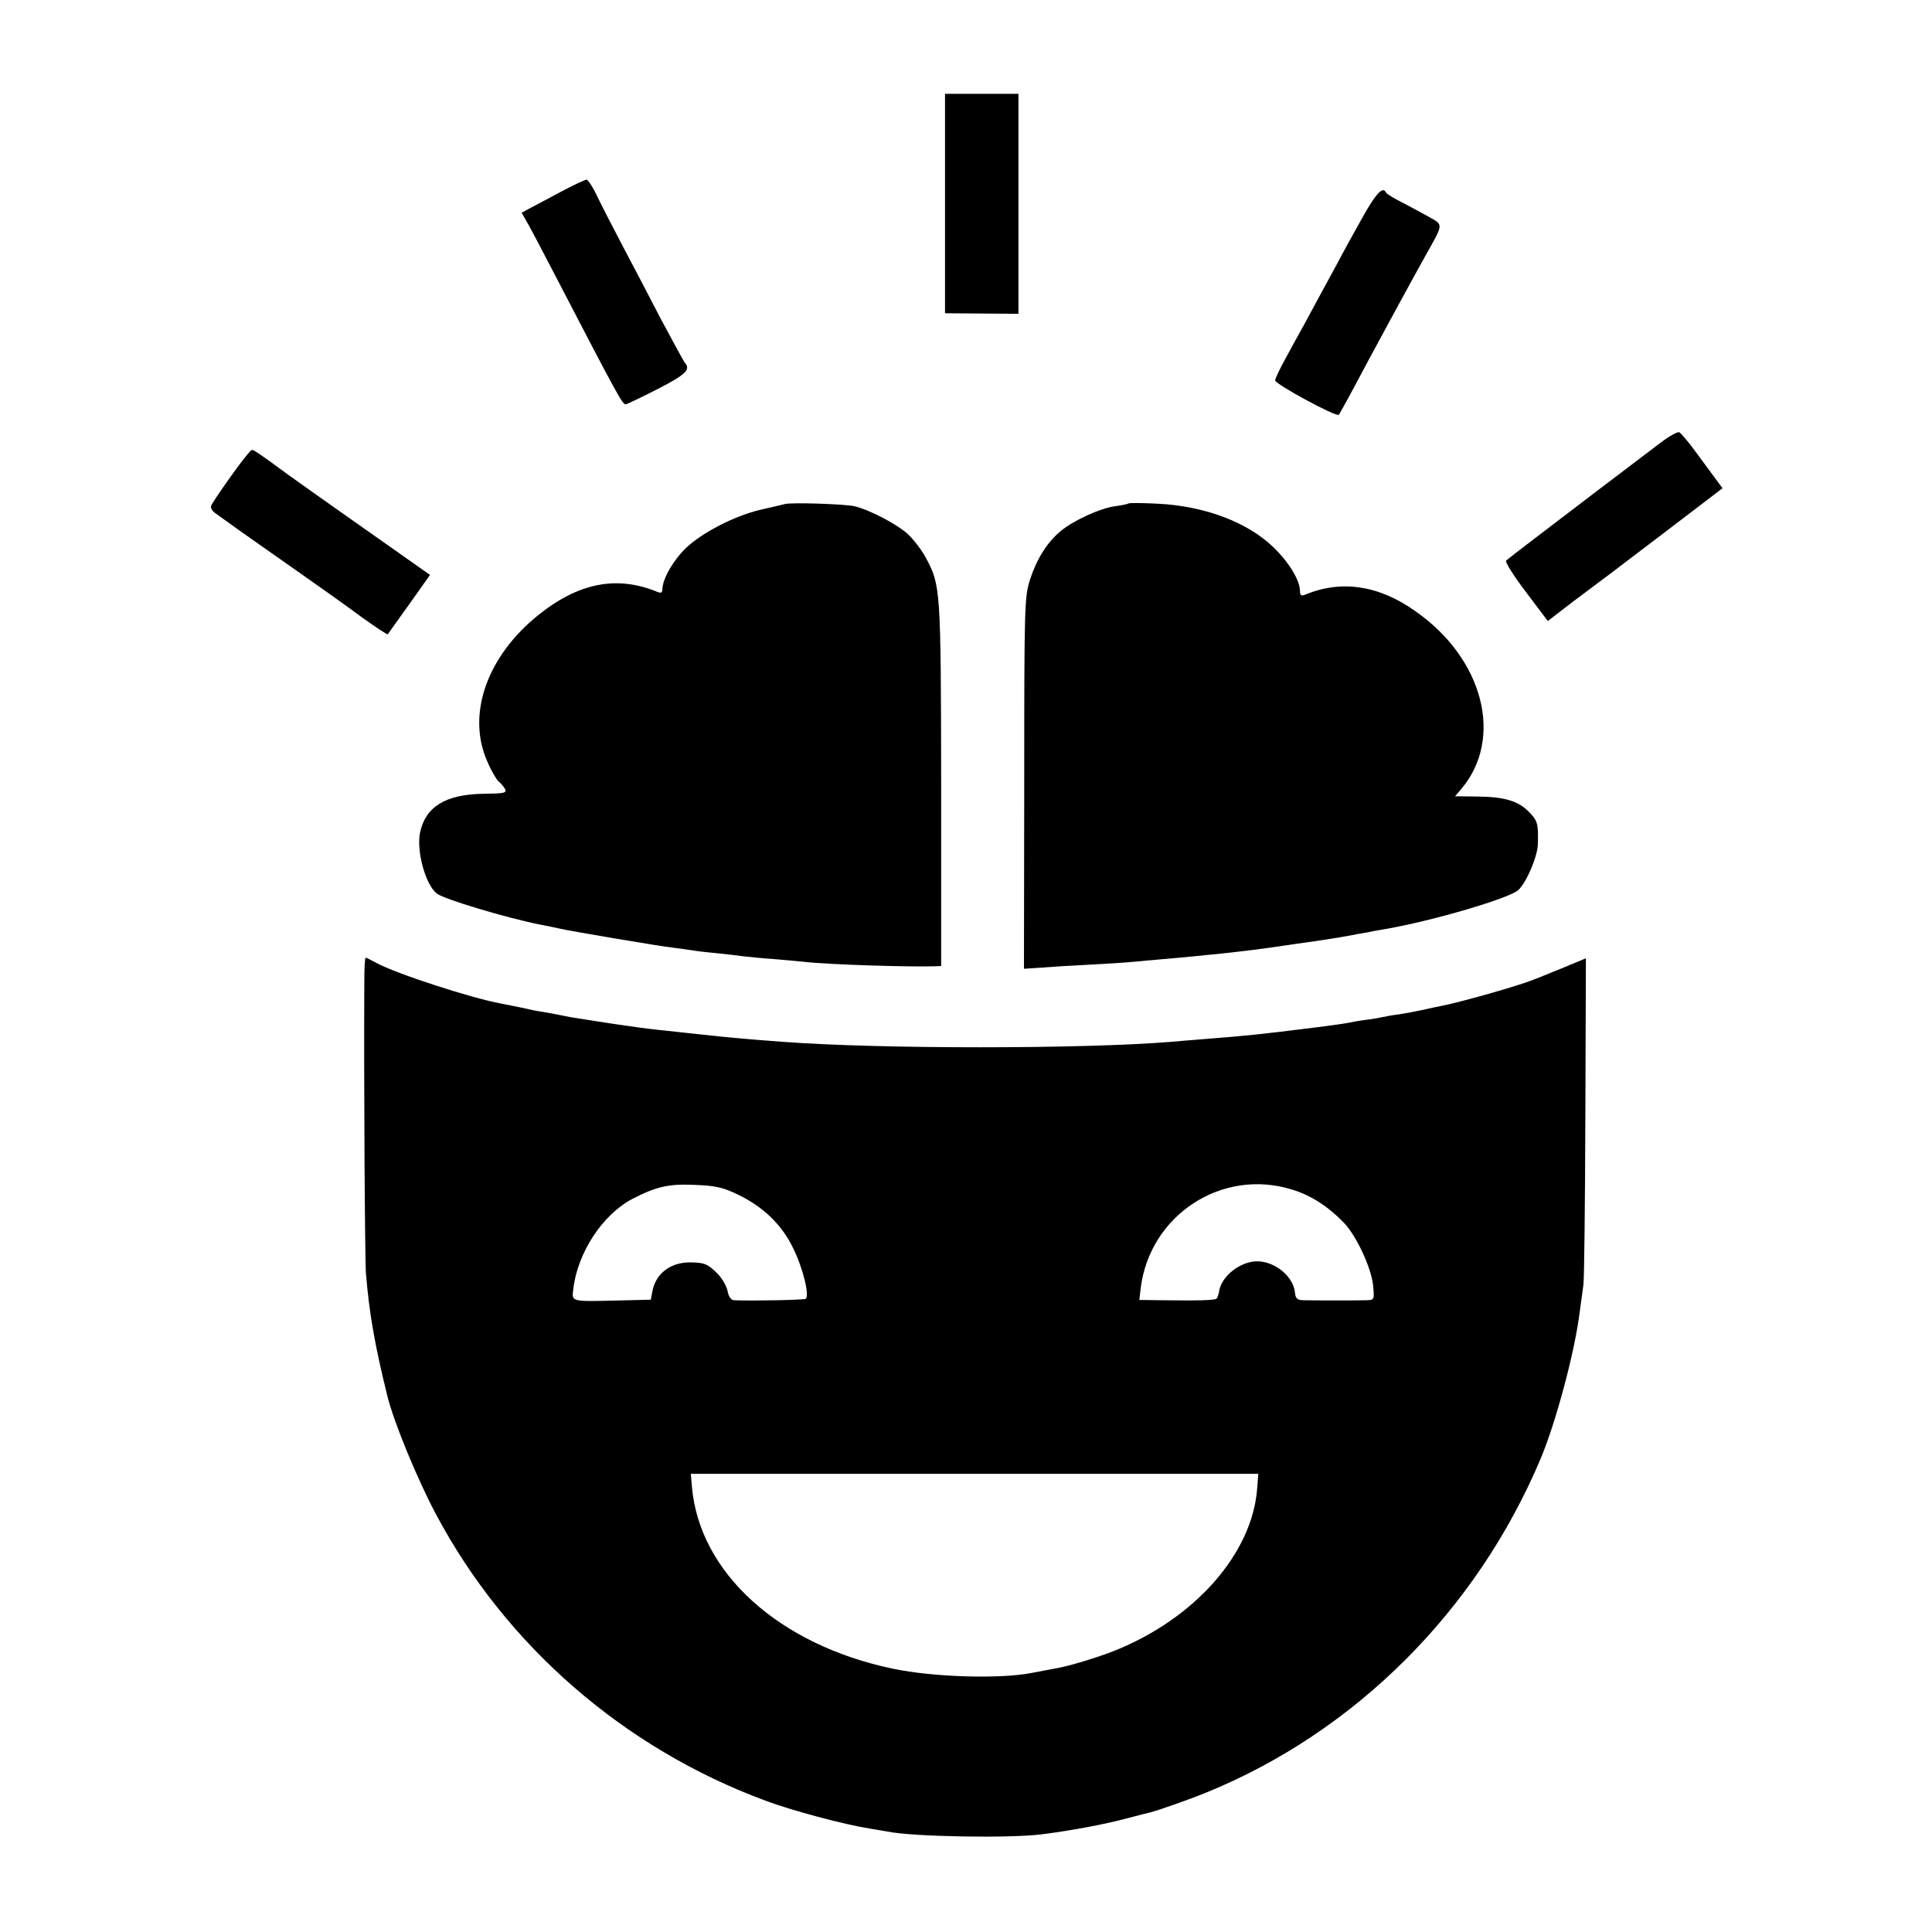 <?xml version="1.0" standalone="no"?>
<!DOCTYPE svg PUBLIC "-//W3C//DTD SVG 20010904//EN"
 "http://www.w3.org/TR/2001/REC-SVG-20010904/DTD/svg10.dtd">
<svg version="1.0" xmlns="http://www.w3.org/2000/svg"
 width="700pt" height="700pt" viewBox="0 0 700 700"
 preserveAspectRatio="xMidYMid meet">
<g transform="translate(0,700) scale(0.1,-0.1)"
fill="#000000" stroke="none">
<path d="M3424 6262 l0 -397 133 -1 133 -1 0 399 0 398 -133 0 -133 0 0 -398z"/>
<path d="M2030 6304 c-47 -25 -97 -52 -113 -60 l-27 -15 24 -42 c13 -23 56
-105 96 -182 229 -441 245 -470 257 -470 4 0 56 25 115 55 103 53 122 71 99
96 -4 5 -43 77 -87 159 -43 83 -104 200 -136 260 -32 61 -73 140 -91 177 -17
37 -36 67 -42 67 -5 0 -48 -20 -95 -45z"/>
<path d="M4937 6213 c-30 -54 -72 -129 -92 -168 -49 -90 -85 -156 -122 -225
-17 -30 -47 -85 -67 -122 -20 -36 -36 -71 -36 -76 0 -14 222 -134 231 -125 3
5 28 49 54 98 49 93 215 399 255 470 74 133 73 117 5 156 -22 12 -62 34 -90
48 -27 14 -51 29 -53 33 -11 25 -37 -3 -85 -89z"/>
<path d="M6018 5397 c-30 -23 -129 -98 -219 -166 -194 -148 -331 -252 -342
-262 -5 -4 27 -55 71 -113 l80 -106 95 73 c53 39 106 80 119 89 13 10 112 85
221 168 l198 151 -28 38 c-15 20 -48 65 -73 99 -25 34 -50 63 -56 66 -6 2 -36
-14 -66 -37z"/>
<path d="M837 5275 c-37 -52 -70 -100 -72 -108 -3 -7 4 -19 16 -27 11 -8 53
-38 92 -66 40 -28 135 -95 212 -149 77 -54 180 -127 228 -163 49 -35 90 -62
92 -60 1 1 36 51 78 109 l75 106 -240 169 c-132 93 -255 180 -274 194 -99 73
-124 90 -131 90 -5 0 -39 -43 -76 -95z"/>
<path d="M2845 5174 c-11 -3 -51 -12 -90 -21 -93 -22 -210 -82 -269 -138 -47
-45 -85 -112 -86 -149 0 -13 -5 -16 -17 -11 -147 61 -286 34 -432 -83 -188
-151 -261 -362 -185 -532 14 -33 33 -65 41 -72 8 -6 18 -18 23 -27 7 -14 -3
-16 -78 -17 -138 -2 -210 -47 -230 -140 -14 -66 19 -188 60 -221 23 -20 254
-89 375 -113 27 -5 59 -12 73 -15 34 -8 357 -63 411 -69 24 -3 60 -8 79 -11
19 -3 60 -7 90 -10 30 -3 69 -8 85 -10 17 -2 66 -7 110 -10 44 -4 94 -8 110
-10 87 -10 377 -19 473 -16 l22 1 0 658 c-1 711 -2 722 -56 822 -15 28 -45 67
-67 87 -41 36 -139 87 -192 99 -38 8 -224 14 -250 8z"/>
<path d="M4089 5176 c-2 -2 -24 -7 -48 -10 -55 -7 -154 -53 -199 -91 -49 -41
-87 -103 -110 -175 -20 -63 -21 -90 -21 -738 l-1 -672 62 4 c35 3 115 8 178
11 63 3 133 8 155 10 22 2 72 7 110 10 39 3 88 8 110 10 22 2 67 7 100 10 83
9 156 18 235 30 14 2 61 9 105 15 44 7 87 13 95 15 8 1 35 6 60 11 25 4 47 8
50 9 3 1 25 5 50 9 173 30 447 111 481 141 30 28 70 122 71 167 2 73 -1 84
-31 115 -39 41 -90 56 -187 57 l-82 1 23 27 c154 183 80 471 -166 643 -133 95
-270 115 -401 60 -14 -5 -18 -2 -18 14 0 38 -40 104 -95 157 -94 92 -251 151
-421 159 -55 3 -103 3 -105 1z"/>
<path d="M1320 3448 c-2 -352 2 -1022 6 -1063 12 -145 32 -259 78 -445 23 -93
109 -302 177 -429 253 -474 679 -845 1192 -1035 95 -36 288 -87 377 -101 25
-4 54 -9 65 -11 90 -19 445 -25 560 -10 104 13 227 36 305 57 41 11 82 21 90
23 30 8 136 45 200 71 540 220 980 659 1212 1210 56 133 125 392 142 535 4 30
10 73 13 95 3 22 6 297 7 612 l2 571 -36 -15 c-19 -8 -57 -24 -85 -35 -27 -11
-59 -24 -70 -28 -51 -21 -266 -82 -330 -94 -16 -3 -48 -10 -70 -15 -22 -5 -60
-12 -85 -16 -25 -3 -52 -8 -60 -10 -8 -2 -35 -7 -60 -10 -25 -3 -52 -8 -60
-10 -8 -2 -69 -11 -135 -19 -184 -23 -229 -28 -395 -41 -41 -3 -95 -8 -120
-10 -320 -26 -1051 -26 -1400 0 -123 9 -197 16 -235 20 -68 7 -158 17 -195 21
-31 3 -77 8 -150 19 -25 3 -158 24 -195 30 -11 2 -31 6 -45 9 -14 3 -38 7 -55
10 -16 2 -50 9 -75 15 -25 5 -58 12 -75 15 -105 19 -383 109 -453 148 -18 10
-35 18 -37 18 -3 0 -5 -37 -5 -82z m1351 -775 c93 -44 162 -110 203 -196 36
-73 60 -173 45 -183 -7 -4 -196 -8 -260 -5 -11 1 -19 13 -23 34 -4 19 -21 48
-41 67 -31 30 -43 35 -88 36 -74 3 -130 -38 -143 -103 l-6 -32 -122 -3 c-167
-4 -165 -5 -159 40 15 133 106 271 214 328 87 45 132 55 225 51 76 -3 103 -9
155 -34z m2010 17 c68 -20 132 -62 188 -120 46 -48 99 -163 106 -227 5 -52 4
-53 -23 -54 -26 -1 -181 -1 -232 0 -20 1 -26 7 -28 27 -5 58 -72 114 -137 114
-61 0 -130 -54 -138 -109 -2 -11 -6 -23 -9 -26 -6 -6 -61 -8 -197 -6 l-83 1 5
43 c33 265 295 436 548 357z m-126 -1083 c-18 -236 -225 -471 -517 -588 -60
-24 -169 -57 -213 -64 -16 -3 -55 -10 -85 -16 -114 -23 -358 -16 -505 15 -412
86 -701 347 -728 659 l-4 47 1028 0 1028 0 -4 -53z"/>
</g>
</svg>
